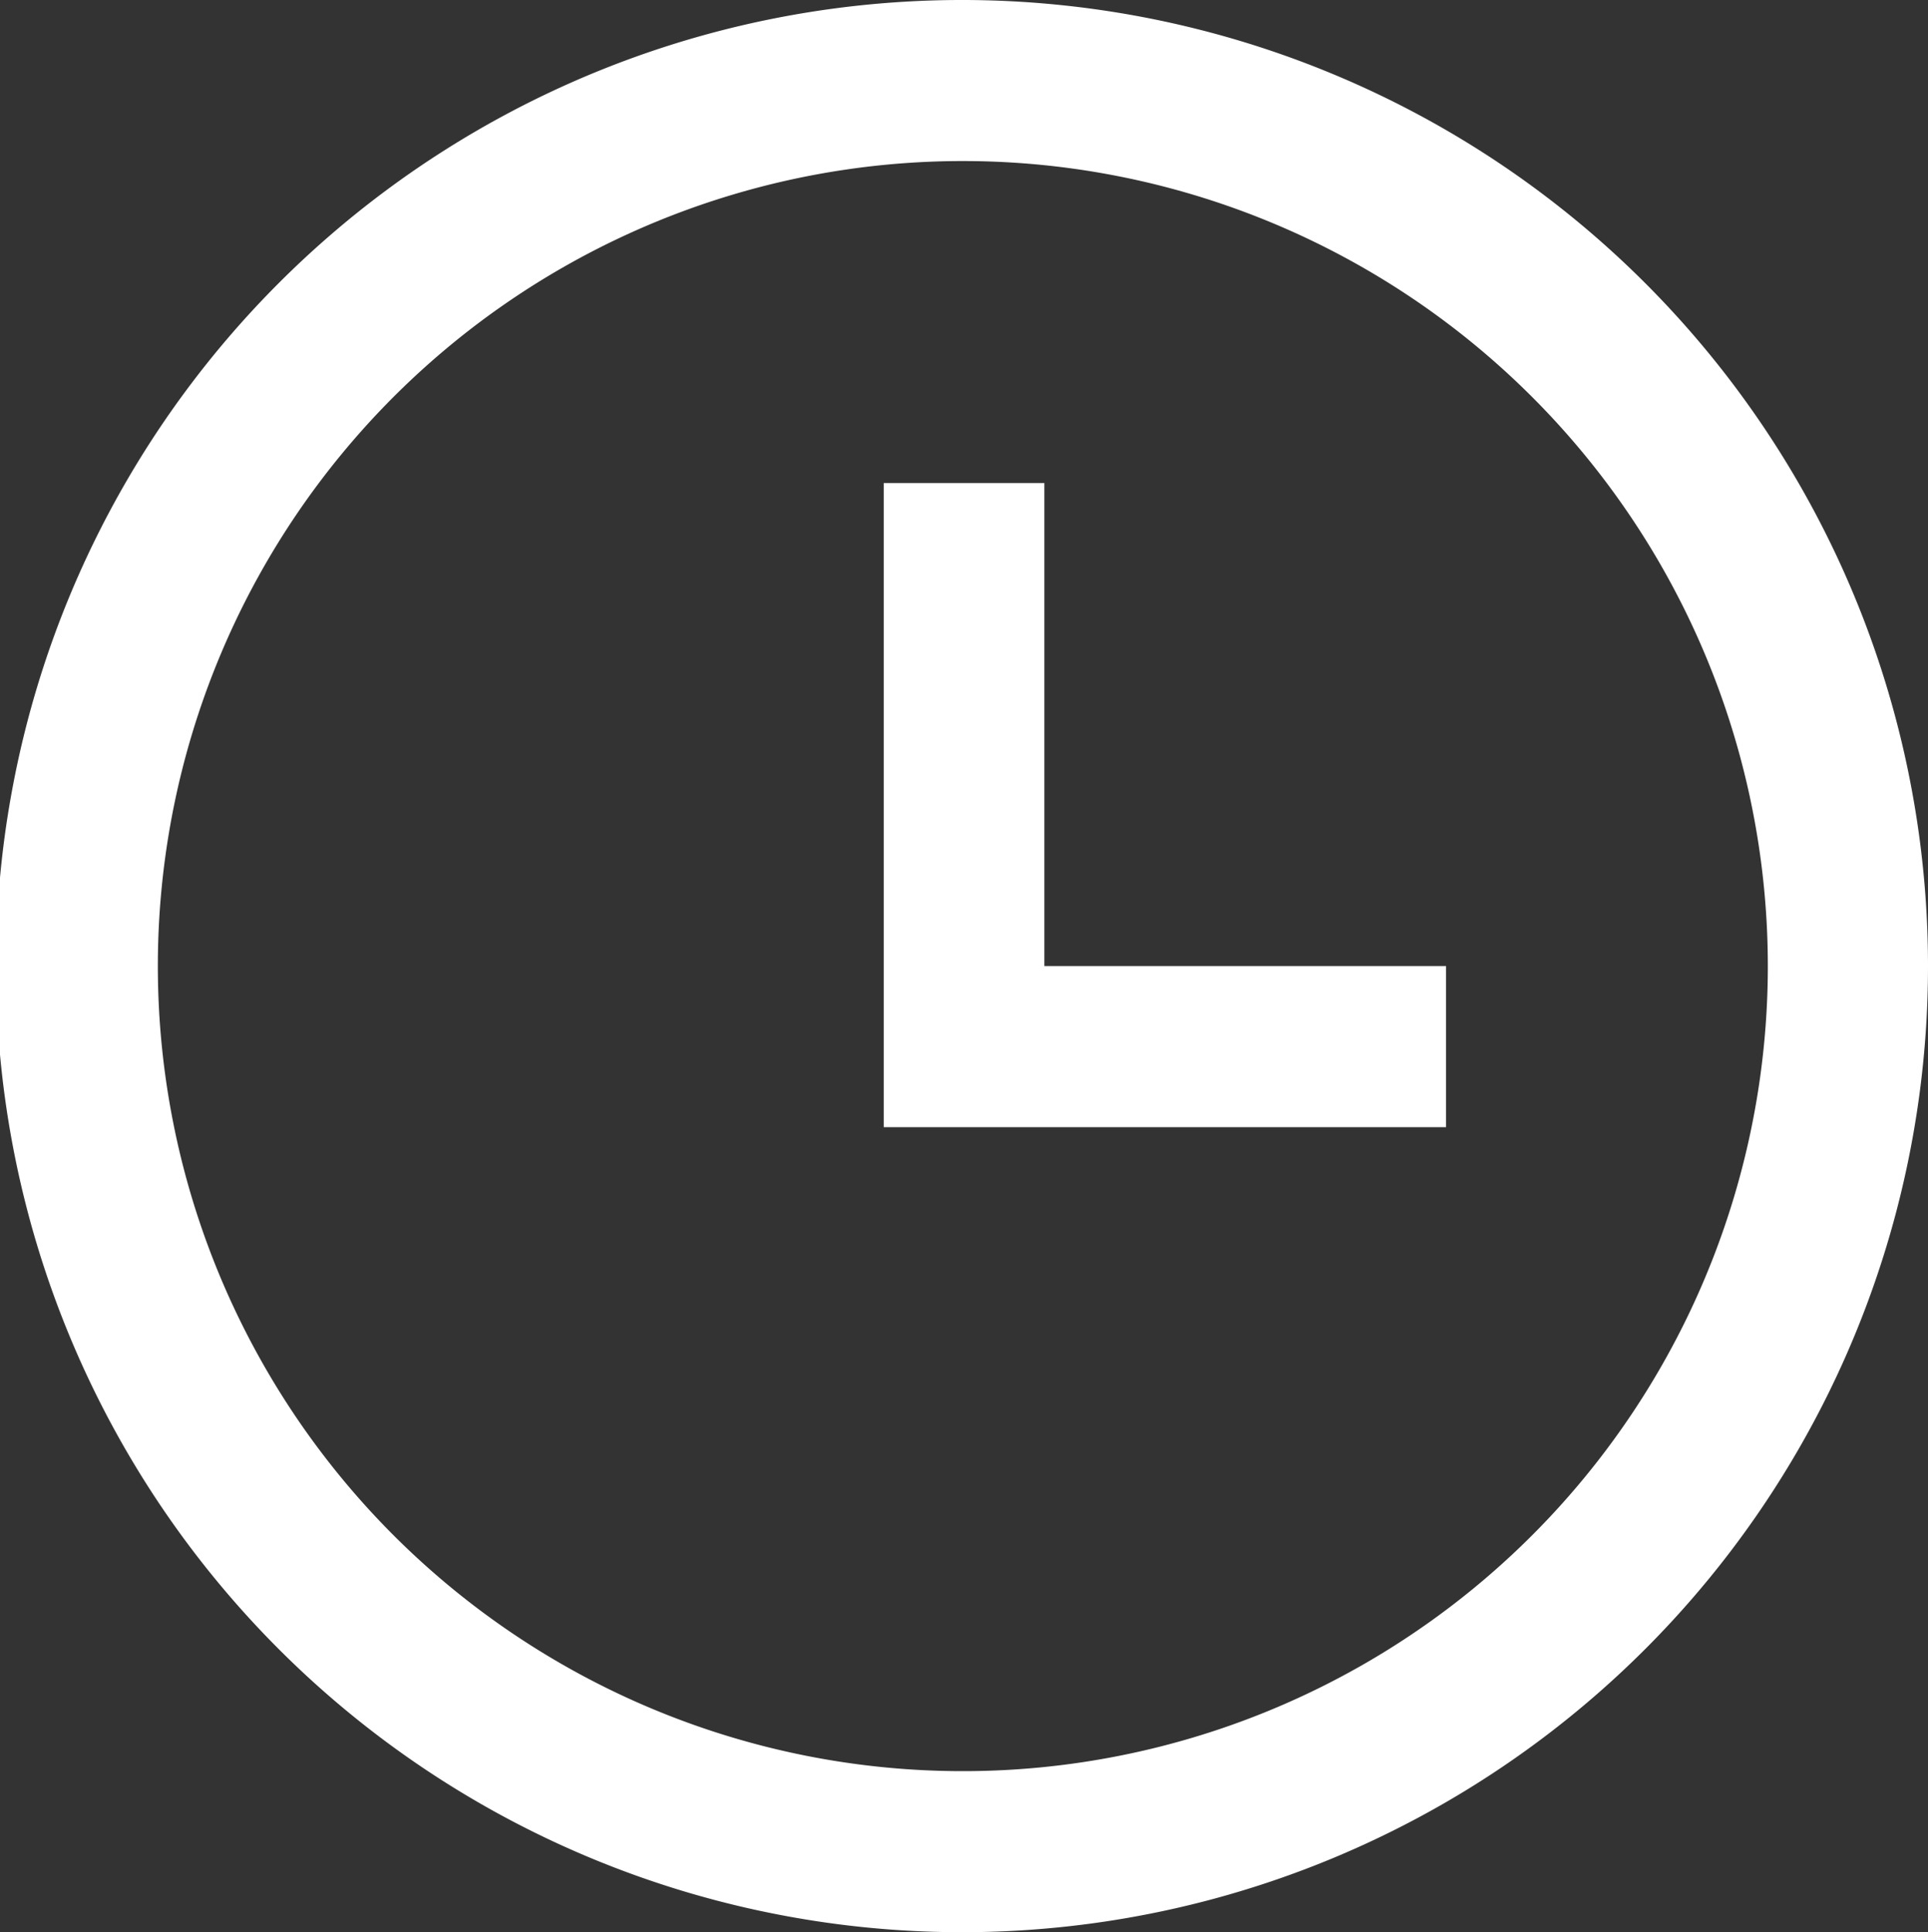 <svg xmlns="http://www.w3.org/2000/svg" width="19.958" height="20" viewBox="0 0 19.958 20">
  <rect x="0" y="0" width="19.958" height="20" fill="#333333" stroke="none"/>
  <g id="iconmonstr-time-2_2_" data-name="iconmonstr-time-2 (2)" transform="translate(0)">
    <path id="Shape" d="M9.979,20a10,10,0,1,1,9.979-10A10,10,0,0,1,9.979,20Zm0-18.333A8.333,8.333,0,1,0,18.3,10,8.334,8.334,0,0,0,9.979,1.667Zm4.99,10H9.148V5h1.663v5h4.158v1.666Z" fill="#fff"/>
  </g>
</svg>

